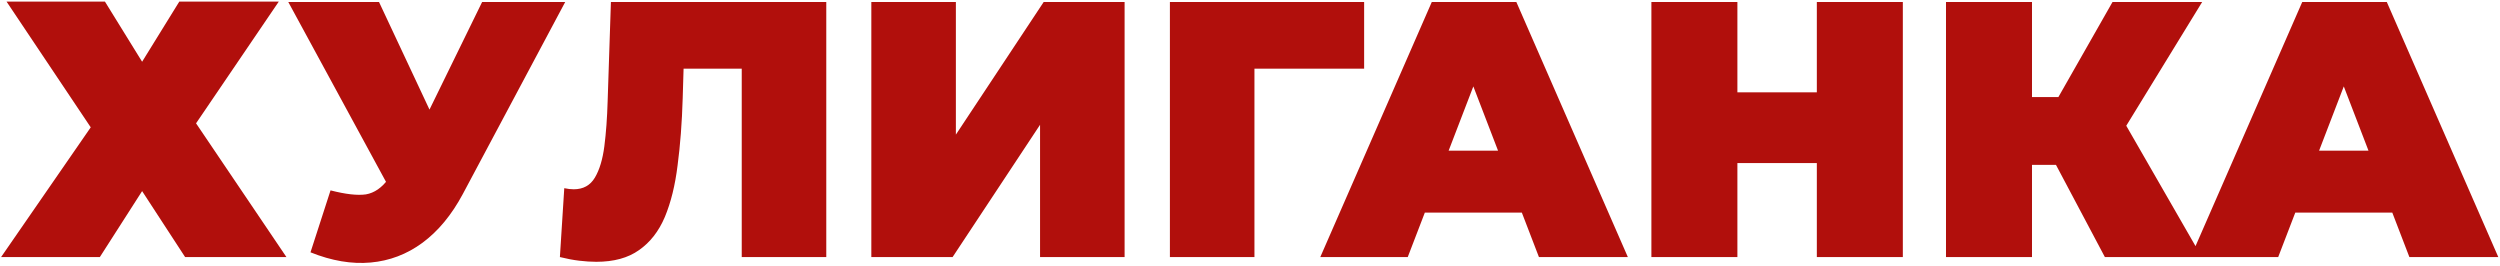 <?xml version="1.0" encoding="UTF-8"?> <svg xmlns="http://www.w3.org/2000/svg" width="885" height="94" viewBox="0 0 885 94" fill="none"> <path d="M2.322 0.571H37.152L50.31 21.856L63.468 0.571H98.685L69.402 43.657L101.394 91H65.532L50.31 67.651L35.346 91H0.387L32.121 45.076L2.322 0.571ZM117.011 67.393C122.343 68.769 126.514 69.242 129.524 68.812C132.534 68.296 135.2 66.447 137.522 63.265L141.908 57.073L144.488 54.235L170.675 0.7H200.087L163.838 68.683C159.882 76.079 155.109 81.841 149.519 85.969C144.015 90.011 137.909 92.333 131.201 92.935C124.493 93.537 117.398 92.333 109.916 89.323L117.011 67.393ZM144.101 78.1L102.047 0.7H134.168L160.613 57.073L144.101 78.1ZM211.103 92.677C209.211 92.677 207.19 92.548 205.04 92.29C202.89 92.032 200.611 91.602 198.203 91L199.751 66.619C200.955 66.877 202.073 67.006 203.105 67.006C206.459 67.006 208.953 65.63 210.587 62.878C212.221 60.126 213.339 56.428 213.941 51.784C214.543 47.054 214.93 41.765 215.102 35.917L216.263 0.7H292.502V91H262.574V17.857L269.153 24.307H236.258L242.192 17.47L241.676 34.756C241.418 43.442 240.816 51.354 239.87 58.492C239.01 65.544 237.505 71.65 235.355 76.81C233.205 81.884 230.152 85.797 226.196 88.549C222.326 91.301 217.295 92.677 211.103 92.677ZM308.452 91V0.7H338.38V47.656L369.469 0.7H398.107V91H368.179V44.173L337.219 91H308.452ZM414.146 91V0.7H482.903V24.307H437.495L444.074 17.728V91H414.146ZM467.382 91L506.856 0.7H536.784L576.258 91H544.782L515.628 15.148H527.496L498.342 91H467.382ZM490.86 75.262L498.6 53.332H540.138L547.878 75.262H490.86ZM643.159 0.7H673.603V91H643.159V0.7ZM615.037 91H584.593V0.7H615.037V91ZM645.223 57.718H612.973V32.692H645.223V57.718ZM745.127 91L722.681 48.688L746.933 34.498L779.441 91H745.127ZM688.883 91V0.7H719.327V91H688.883ZM710.555 58.363V34.369H744.74V58.363H710.555ZM749.9 49.075L721.907 46.237L747.836 0.7H779.57L749.9 49.075ZM775.521 91L814.995 0.7H844.923L884.397 91H852.921L823.767 15.148H835.635L806.481 91H775.521ZM798.999 75.262L806.739 53.332H848.277L856.017 75.262H798.999Z" fill="#B10F0C"></path> </svg> 